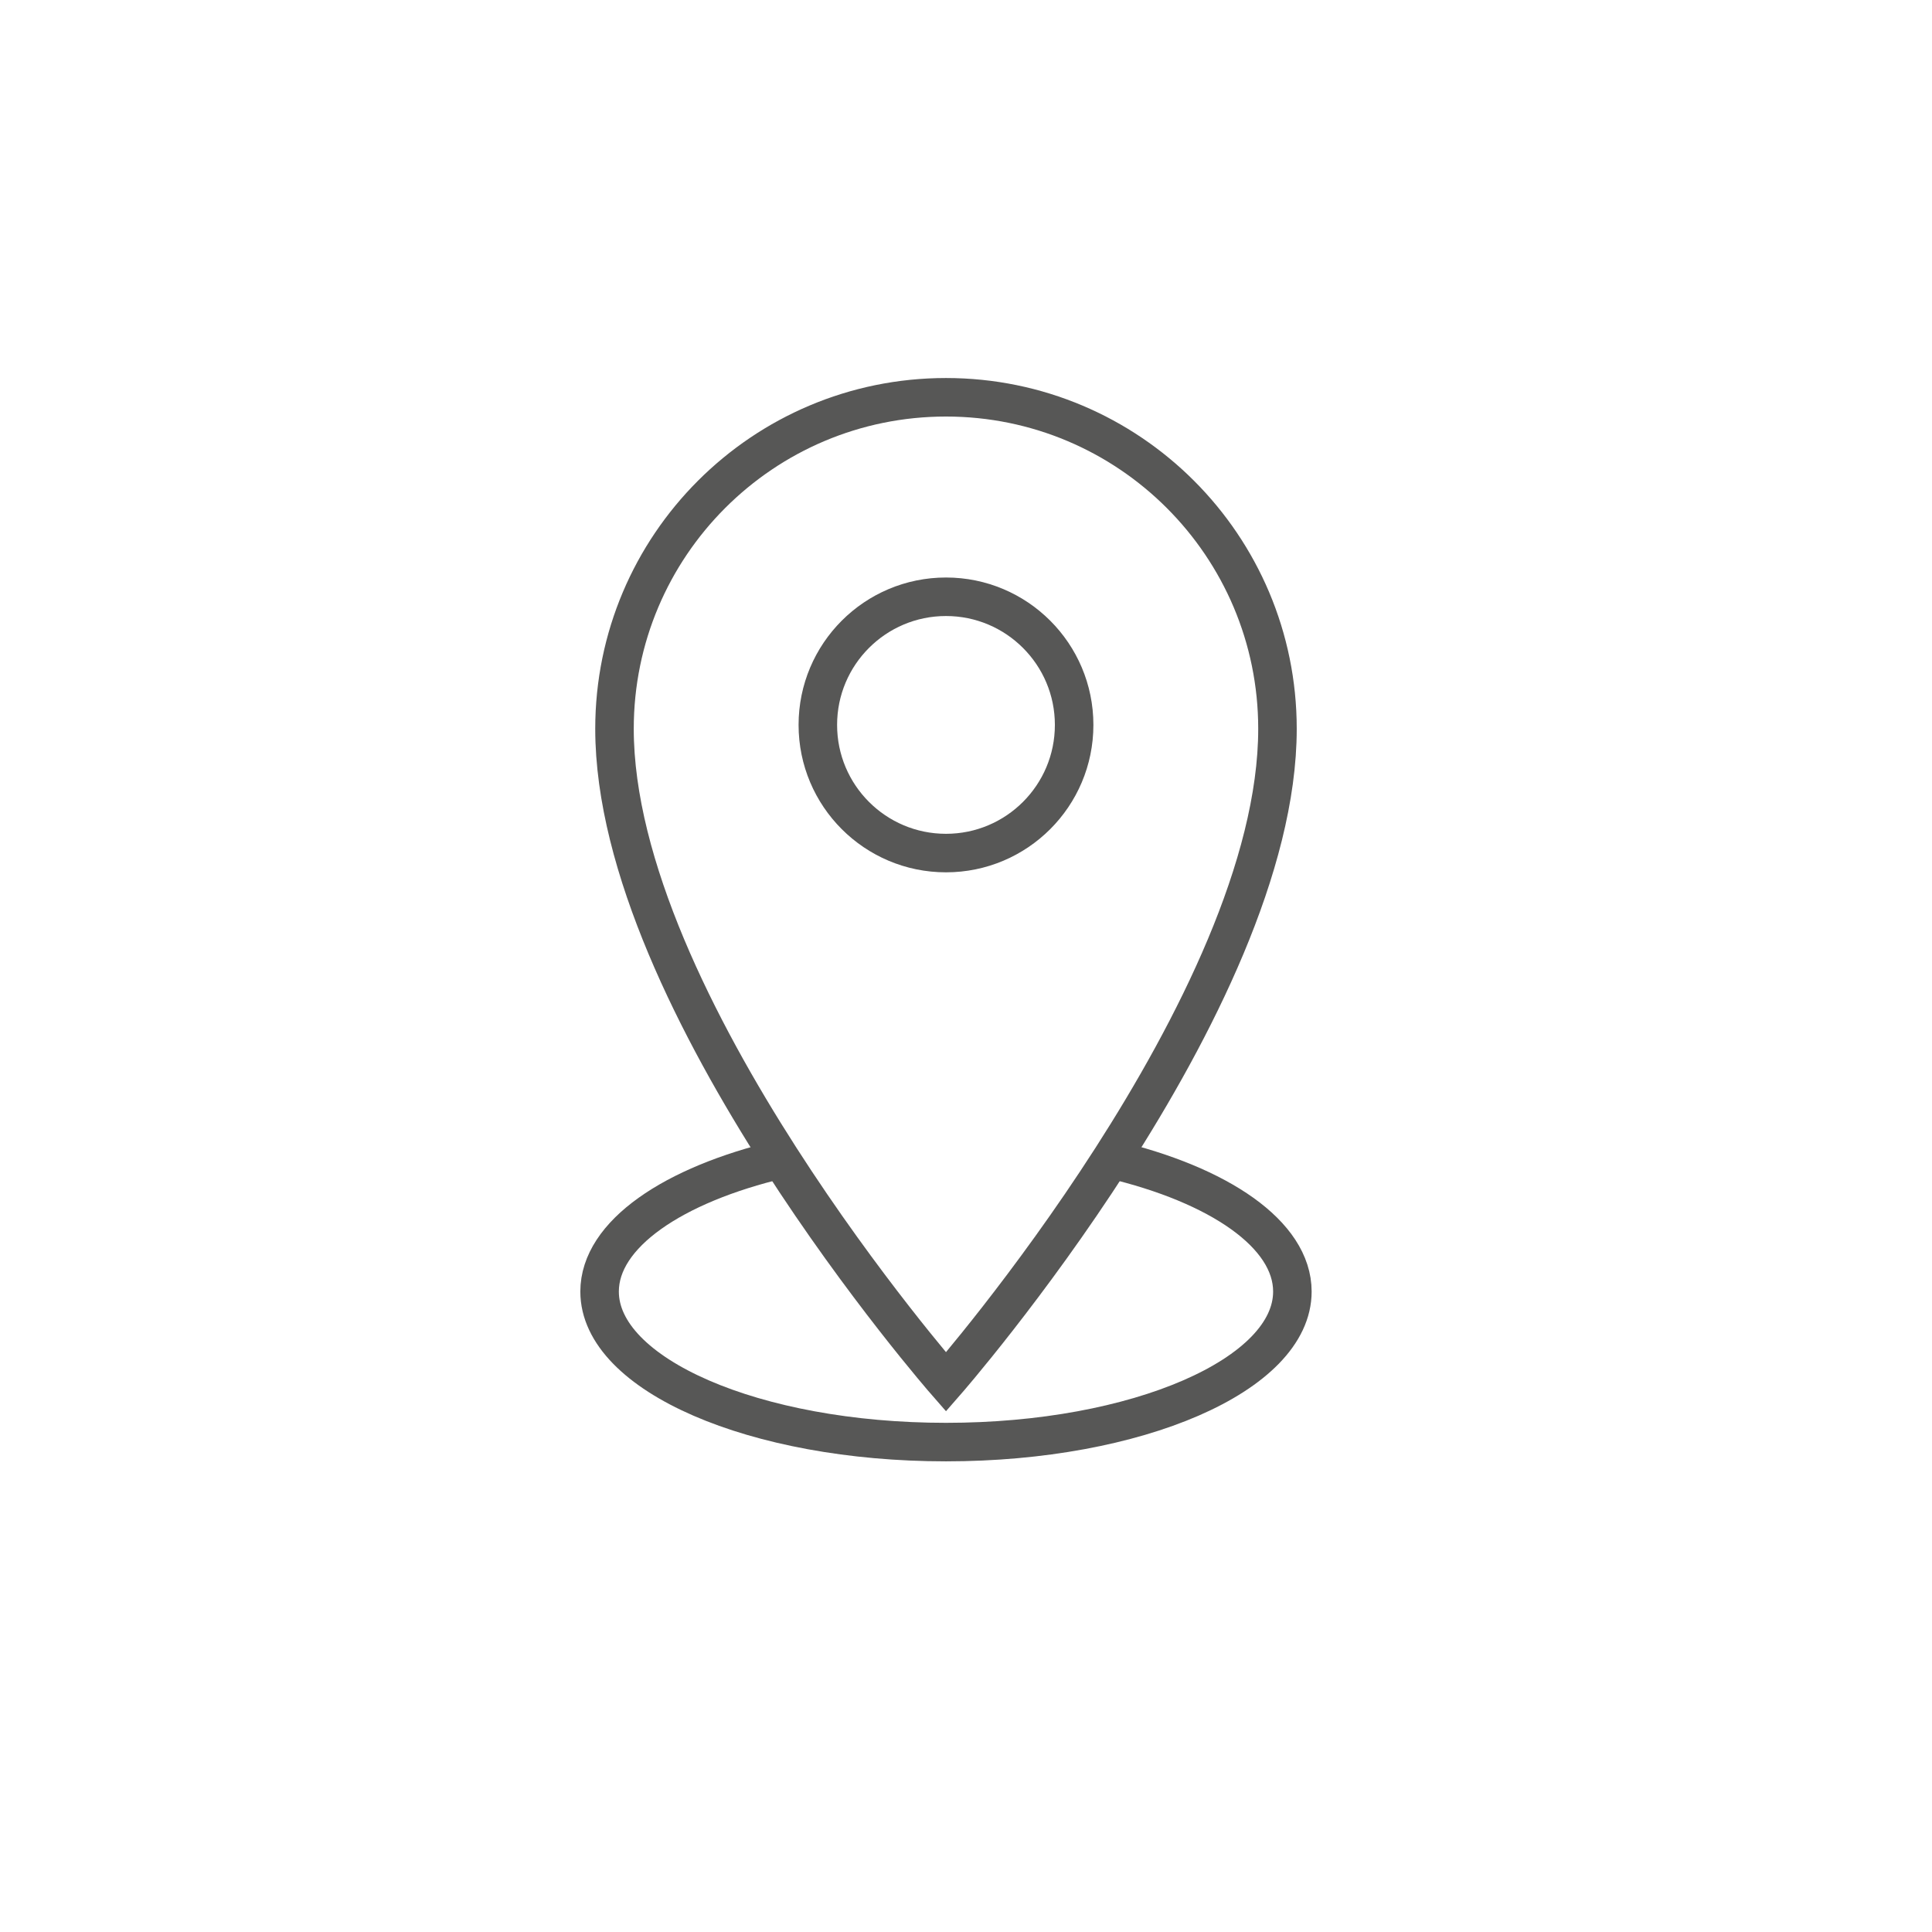 <?xml version="1.0" encoding="utf-8"?>
<svg viewBox="0 0 501.58 501.58" version="1.1" xmlns="http://www.w3.org/2000/svg" x="0px" y="0px" xml:space="preserve" style="enable-background:new 0 0 501.58 501.58;" xmlns:xlink="http://www.w3.org/1999/xlink">
    <g id="Home" stroke="none" stroke-width="1" fill="none" fill-rule="evenodd">
        <g id="Artboard-33" stroke="#575756" stroke-width="10">
            <g id="Group" transform="translate(155.664, 103.14)">
            <circle stroke="#575756" id="Oval" cx="89.93" cy="85.06" r="33.27"></circle>
            <path d="M89.93,255.64 C89.93,255.64 3.87,157.24 3.87,86.06 C3.87,38.53 42.4,-2.84217094e-14 89.93,-2.84217094e-14 C137.46,-2.84217094e-14 175.99,38.53 175.99,86.06 C175.99,157.24 89.93,255.64 89.93,255.64 Z" id="Path"></path>
            <path d="M47.07,197.81 C19.03,204.43 0,217.33 0,232.17 C0,253.75 40.26,271.25 89.93,271.25 C139.6,271.25 179.86,253.75 179.86,232.17 C179.86,217.33 160.83,204.42 132.79,197.81" id="Path"></path>
        </g>
    </g>
    </g>
</svg>